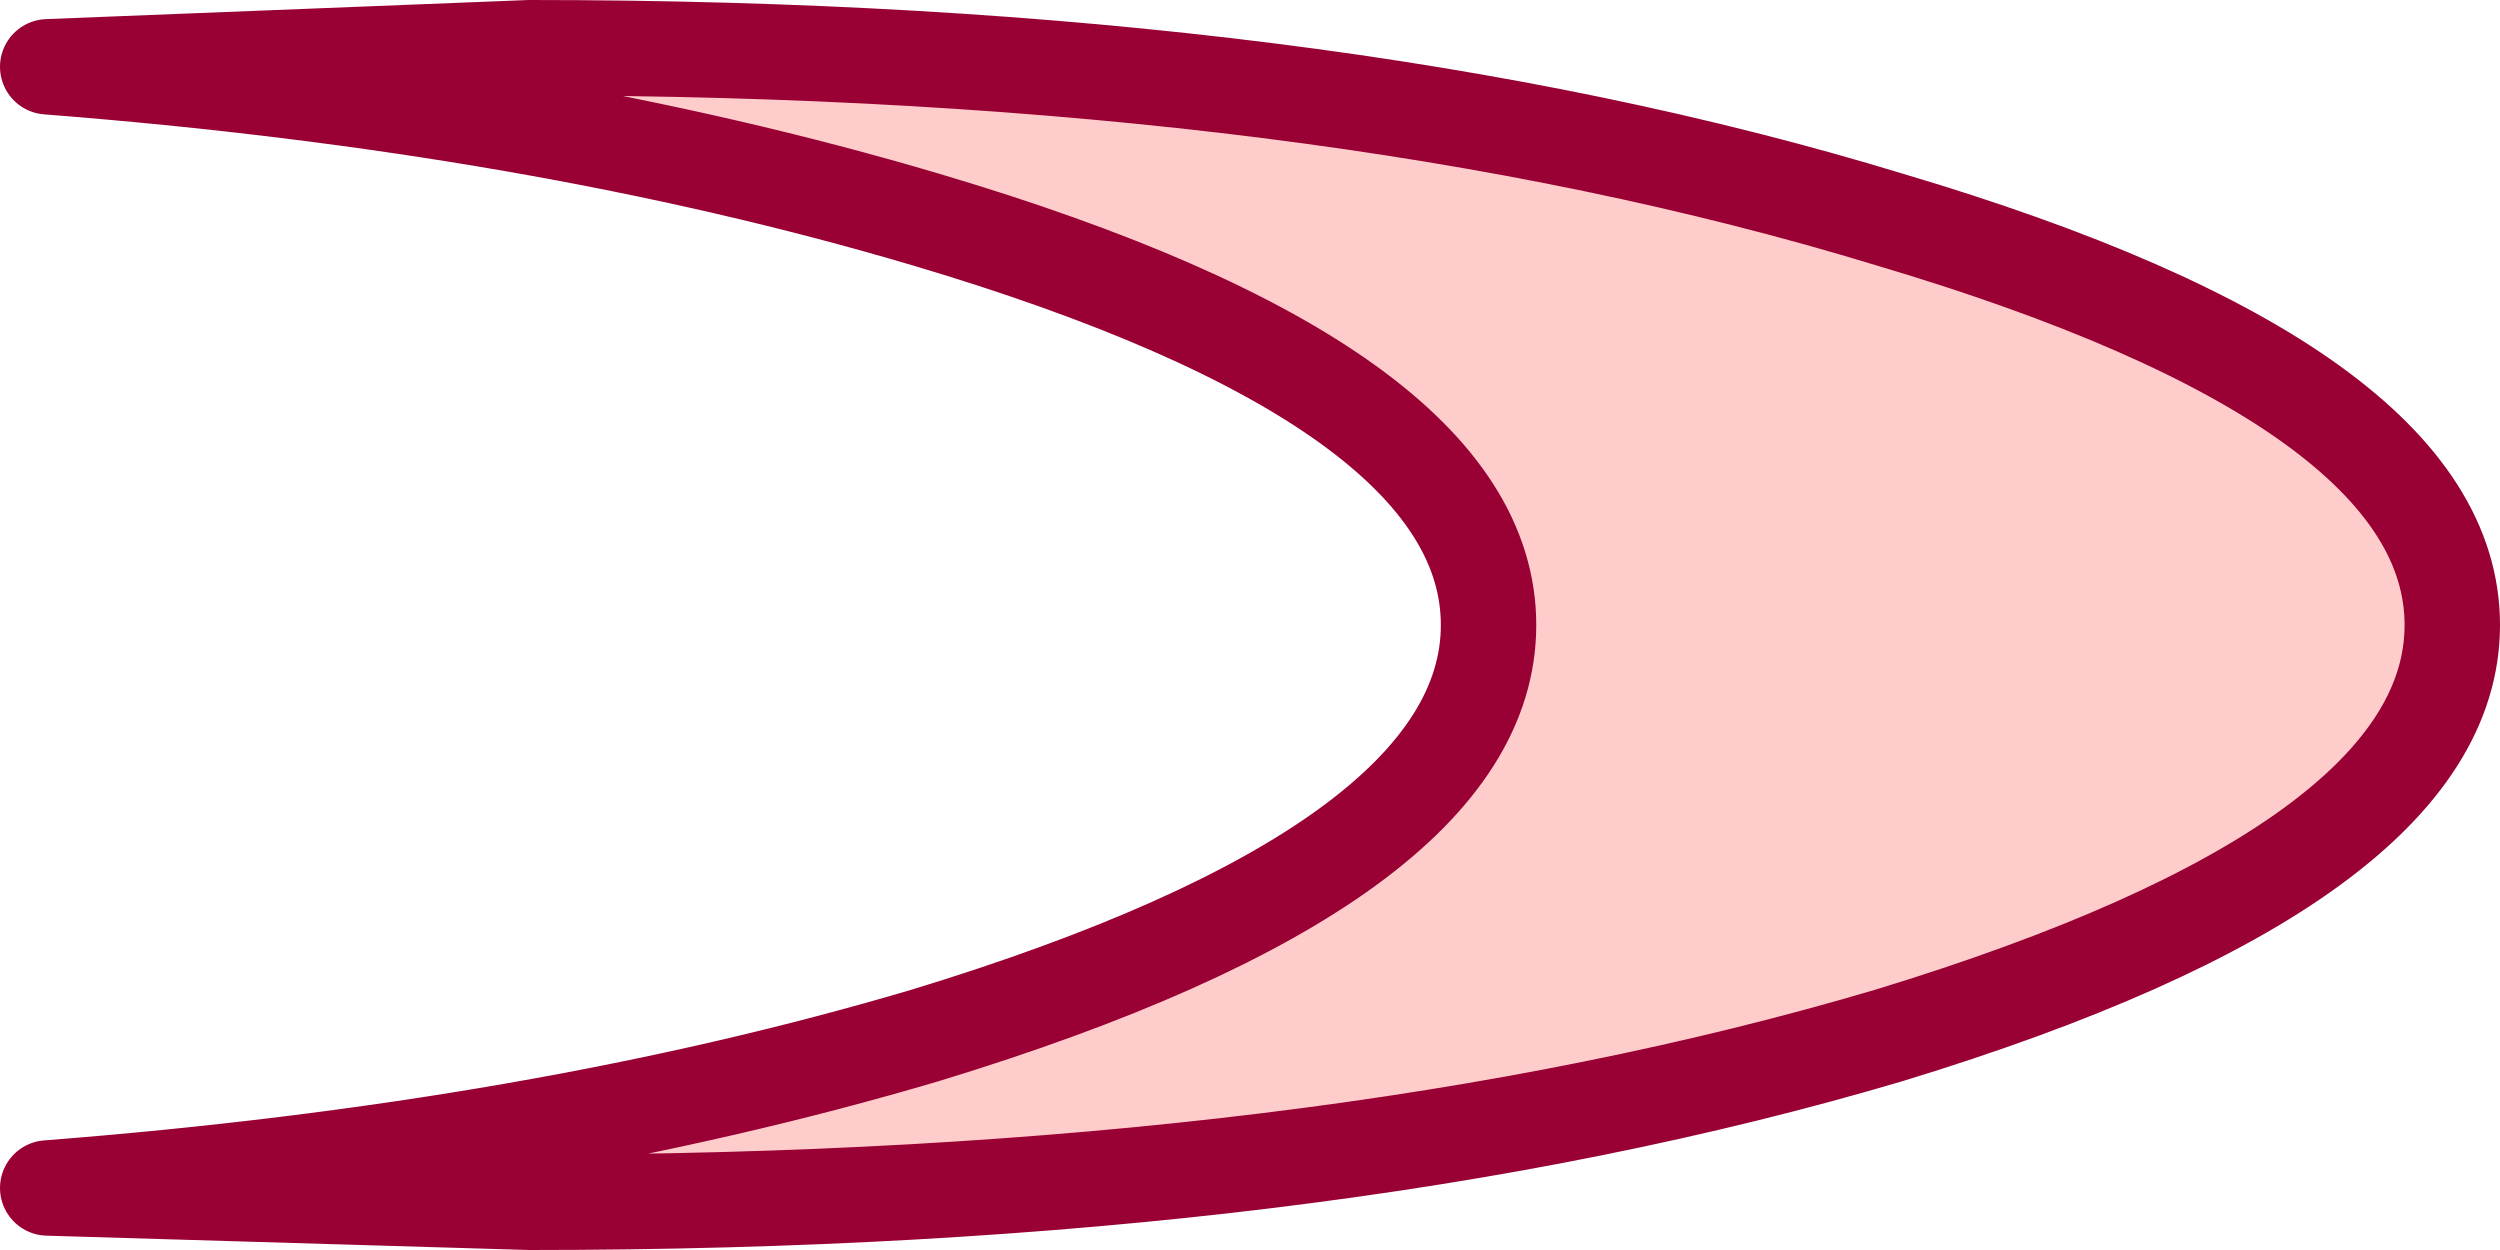 <?xml version="1.0" encoding="UTF-8" standalone="no"?>
<svg xmlns:xlink="http://www.w3.org/1999/xlink" height="13.1px" width="26.2px" xmlns="http://www.w3.org/2000/svg">
  <g transform="matrix(1.0, 0.0, 0.0, 1.0, 13.1, 6.55)">
    <path d="M6.7 -4.25 Q12.6 -2.5 12.6 0.0 12.6 2.5 6.7 4.3 0.8 6.05 -7.55 6.05 L-12.6 5.9 Q-7.45 5.5 -3.4 4.3 2.5 2.5 2.5 0.0 2.5 -2.5 -3.4 -4.25 -7.45 -5.45 -12.6 -5.85 L-7.55 -6.05 Q0.8 -6.05 6.7 -4.25" fill="#ffcccc" fill-rule="evenodd" stroke="none"/>
    <path d="M6.7 -4.25 Q12.6 -2.5 12.6 0.0 12.6 2.5 6.7 4.3 0.8 6.05 -7.55 6.05 L-12.6 5.9 Q-7.45 5.5 -3.4 4.3 2.5 2.5 2.5 0.0 2.5 -2.5 -3.4 -4.25 -7.45 -5.45 -12.6 -5.85 L-7.55 -6.05 Q0.8 -6.05 6.7 -4.25 Z" fill="none" stroke="#990033" stroke-linecap="round" stroke-linejoin="round" stroke-width="1.0"/>
  </g>
</svg>

